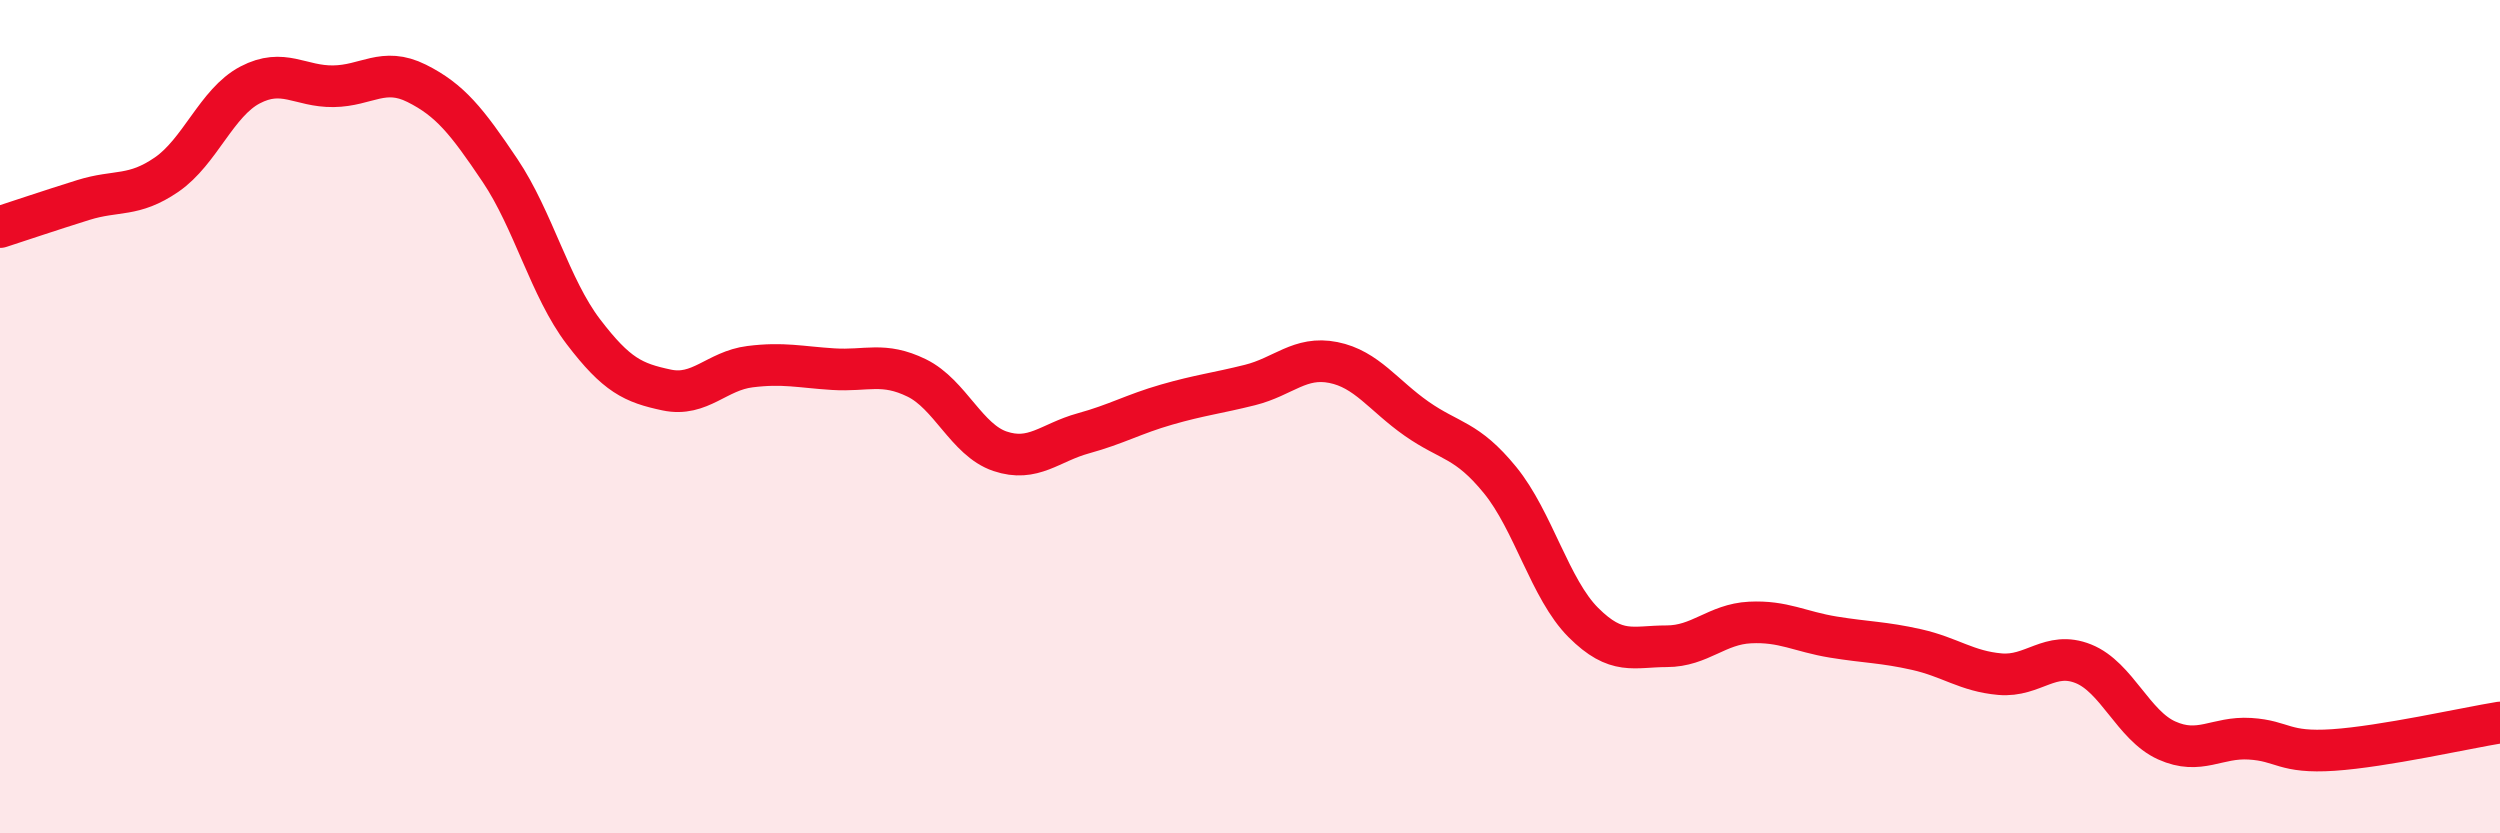 
    <svg width="60" height="20" viewBox="0 0 60 20" xmlns="http://www.w3.org/2000/svg">
      <path
        d="M 0,5.45 C 0.4,5.32 1.2,5.05 2,4.8 C 2.8,4.55 3.2,4.74 4,4.19 C 4.8,3.64 5.2,2.46 6,2.04 C 6.8,1.62 7.2,2.08 8,2.07 C 8.8,2.06 9.2,1.6 10,2 C 10.8,2.4 11.2,2.9 12,4.09 C 12.8,5.28 13.2,6.91 14,7.96 C 14.8,9.01 15.2,9.19 16,9.36 C 16.8,9.53 17.2,8.9 18,8.8 C 18.8,8.7 19.2,8.81 20,8.86 C 20.8,8.91 21.2,8.68 22,9.07 C 22.8,9.46 23.2,10.56 24,10.83 C 24.8,11.1 25.2,10.62 26,10.4 C 26.8,10.18 27.2,9.94 28,9.71 C 28.8,9.48 29.2,9.44 30,9.24 C 30.8,9.04 31.2,8.54 32,8.7 C 32.8,8.86 33.2,9.49 34,10.05 C 34.8,10.61 35.2,10.54 36,11.52 C 36.8,12.5 37.2,14.14 38,14.94 C 38.8,15.74 39.2,15.51 40,15.51 C 40.8,15.51 41.2,14.98 42,14.94 C 42.8,14.9 43.2,15.16 44,15.29 C 44.8,15.42 45.2,15.41 46,15.59 C 46.8,15.77 47.2,16.11 48,16.18 C 48.8,16.25 49.2,15.61 50,15.93 C 50.8,16.25 51.2,17.41 52,17.77 C 52.8,18.13 53.2,17.68 54,17.73 C 54.8,17.78 54.8,18.08 56,18 C 57.2,17.92 59.2,17.47 60,17.34L60 20L0 20Z"
        fill="#EB0A25"
        opacity="0.1"
        stroke-linecap="round"
        stroke-linejoin="round"
      />
      <path
        d="M 0,5.45 C 0.4,5.32 1.2,5.05 2,4.8 C 2.8,4.55 3.2,4.74 4,4.19 C 4.8,3.64 5.2,2.46 6,2.04 C 6.8,1.62 7.2,2.08 8,2.07 C 8.8,2.06 9.2,1.6 10,2 C 10.8,2.4 11.2,2.9 12,4.09 C 12.8,5.28 13.2,6.91 14,7.96 C 14.8,9.01 15.2,9.19 16,9.36 C 16.8,9.53 17.2,8.9 18,8.8 C 18.8,8.7 19.2,8.81 20,8.86 C 20.8,8.91 21.2,8.68 22,9.07 C 22.8,9.46 23.2,10.56 24,10.83 C 24.8,11.1 25.2,10.62 26,10.4 C 26.8,10.18 27.2,9.94 28,9.71 C 28.8,9.48 29.2,9.44 30,9.24 C 30.8,9.04 31.2,8.54 32,8.7 C 32.8,8.86 33.2,9.49 34,10.05 C 34.8,10.61 35.2,10.54 36,11.52 C 36.8,12.5 37.2,14.14 38,14.94 C 38.8,15.74 39.2,15.51 40,15.51 C 40.8,15.51 41.2,14.98 42,14.94 C 42.8,14.9 43.2,15.16 44,15.29 C 44.8,15.42 45.2,15.41 46,15.59 C 46.8,15.77 47.2,16.11 48,16.18 C 48.8,16.25 49.2,15.61 50,15.93 C 50.8,16.25 51.2,17.41 52,17.77 C 52.8,18.13 53.2,17.68 54,17.73 C 54.8,17.78 54.8,18.08 56,18 C 57.2,17.92 59.2,17.47 60,17.34"
        stroke="#EB0A25"
        stroke-width="1"
        fill="none"
        stroke-linecap="round"
        stroke-linejoin="round"
      />
    </svg>
  